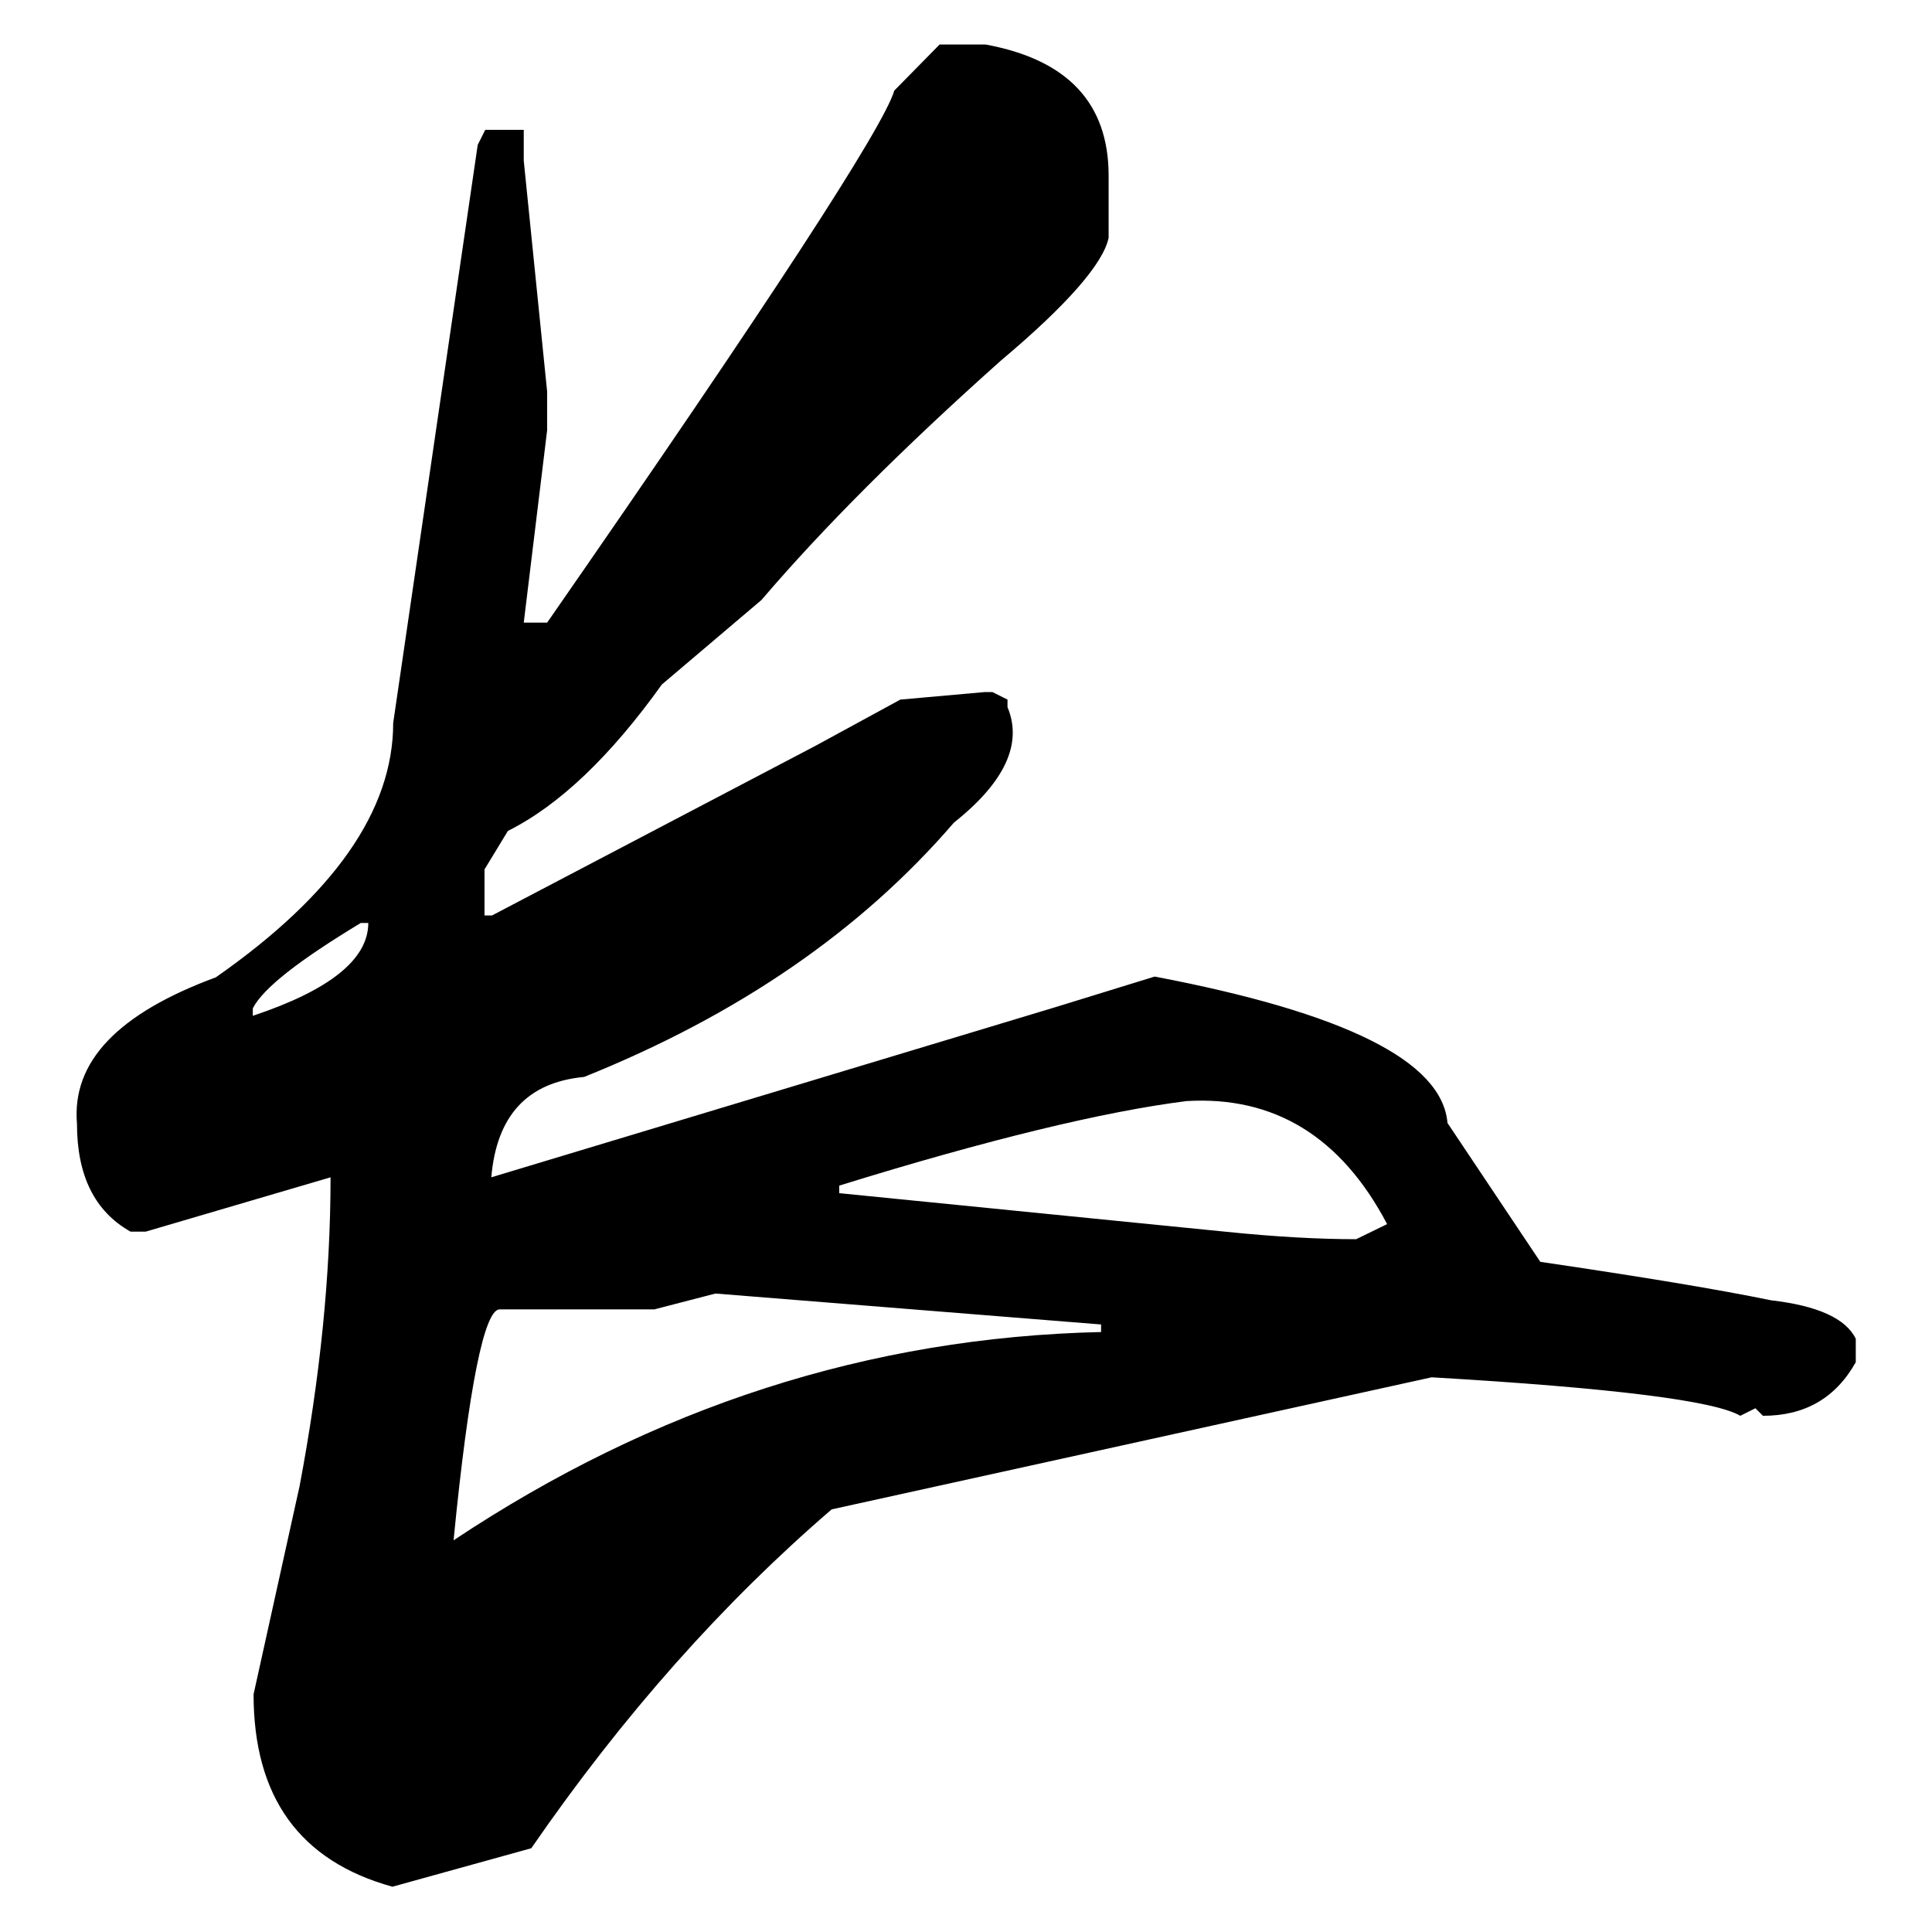 <?xml version="1.0" encoding="utf-8"?>
<!-- Svg Vector Icons : http://www.onlinewebfonts.com/icon -->
<!DOCTYPE svg PUBLIC "-//W3C//DTD SVG 1.1//EN" "http://www.w3.org/Graphics/SVG/1.1/DTD/svg11.dtd">
<svg version="1.1" xmlns="http://www.w3.org/2000/svg" xmlns:xlink="http://www.w3.org/1999/xlink" x="0px" y="0px" viewBox="0 0 256 256" enable-background="new 0 0 256 256" xml:space="preserve">
<g><g><path fill="#000000" d="M124.5,5.9h6.1c10.9,2,16.3,7.8,16.3,17.4v8.2c-0.7,3.4-5.5,8.9-14.3,16.3c-13,11.6-23.5,22.1-31.7,31.7L87.7,90.7c-6.8,9.5-13.6,16-20.4,19.4l-3.1,5.1v6.1h1l42.9-22.5l11.2-6.1l11.2-1h1l2,1v1c2,4.8-0.3,9.9-7.1,15.3c-12.3,14.3-28.6,25.5-49,33.7c-7.5,0.7-11.6,5.1-12.3,13.3l74.6-22.5l13.3-4.1c25.2,4.8,38.1,11.2,38.8,19.4l12.3,18.4c13.6,2,23.8,3.7,30.6,5.1c6.1,0.7,9.9,2.4,11.2,5.1v3.1c-2.7,4.8-6.8,7.1-12.3,7.1l-1-1l-2,1c-3.4-2-17-3.7-40.9-5.1L110.2,200c-14.3,12.3-27.6,27.2-39.8,44.9l-18.4,5.1c-12.3-3.4-18.4-11.9-18.4-25.5l6.1-27.6c2.7-14.3,4.1-27.9,4.1-40.9l-24.5,7.2h-2c-4.8-2.7-7.1-7.5-7.1-14.3c-0.7-8.2,5.4-14.6,18.4-19.4c15.6-10.9,23.5-22.1,23.5-33.7l11.2-76.6l1-2h5.1v4.1l3.1,30.6V57l-3.1,25.5h3.1c29.3-42.2,44.6-65.7,46-70.5L124.5,5.9z M33.5,133.6v1c10.2-3.4,15.3-7.5,15.3-12.3h-1C39.7,127.2,34.9,130.9,33.5,133.6z M86.7,173.5H66.2c-2,0-4.1,10.2-6.1,30.6c26.6-17.7,55.1-26.9,85.8-27.6v-1l-51.1-4.1L86.7,173.5z M111.2,157.1v1l51.1,5.1c6.8,0.7,12.6,1,17.4,1l4.1-2c-6.1-11.6-15-17-26.6-16.3C146.2,147.3,130.9,151,111.2,157.1z"/></g></g>
</svg>